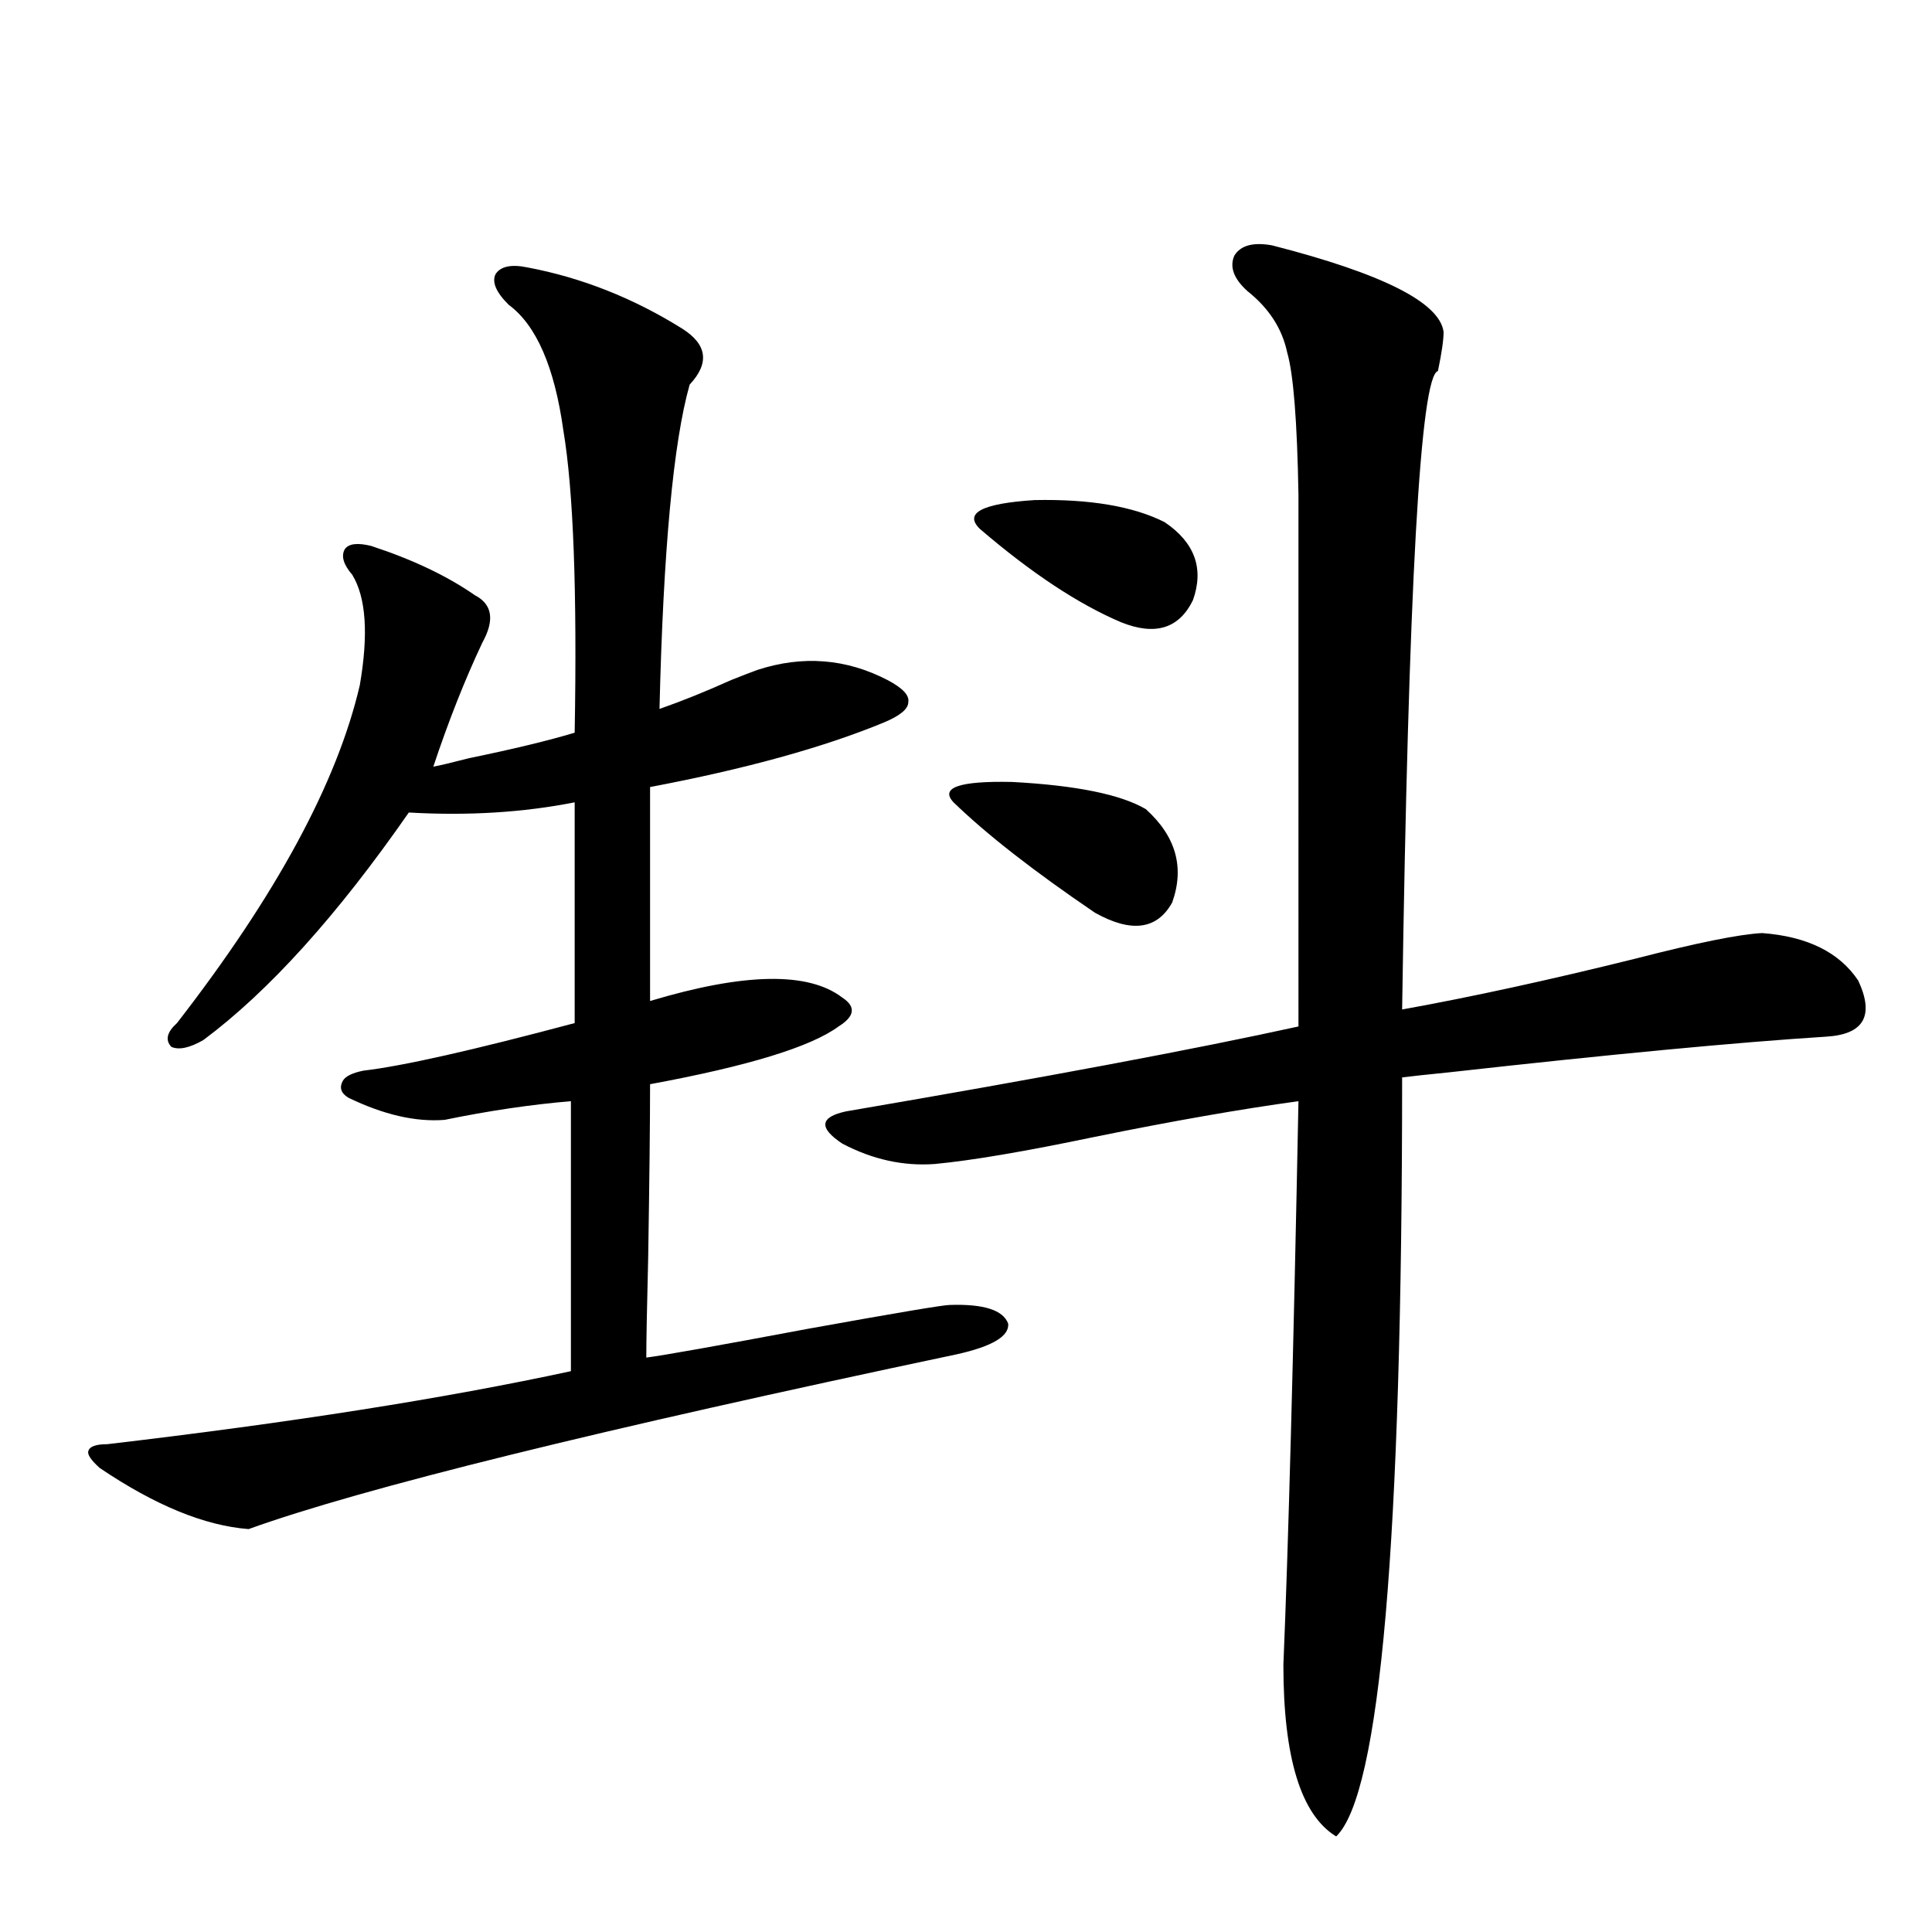 <?xml version="1.0" encoding="utf-8"?>
<!-- Generator: Adobe Illustrator 16.0.0, SVG Export Plug-In . SVG Version: 6.00 Build 0)  -->
<!DOCTYPE svg PUBLIC "-//W3C//DTD SVG 1.1//EN" "http://www.w3.org/Graphics/SVG/1.1/DTD/svg11.dtd">
<svg version="1.1" id="图层_1" xmlns="http://www.w3.org/2000/svg" xmlns:xlink="http://www.w3.org/1999/xlink" x="0px" y="0px"
	 width="1000px" height="1000px" viewBox="0 0 1000 1000" enable-background="new 0 0 1000 1000" xml:space="preserve">
<path d="M273.066,138.426c27.957,5.273,54.633,15.82,79.998,31.641c13.003,8.213,14.299,17.881,3.902,29.004
	c-8.46,29.883-13.658,85.845-15.609,167.871c11.707-4.092,24.055-9.077,37.072-14.941c5.854-2.334,10.396-4.092,13.658-5.273
	c23.414-7.607,45.853-5.85,67.315,5.273c7.805,4.106,11.372,7.91,10.731,11.426c0,3.516-4.237,7.031-12.683,10.547
	c-31.219,12.896-71.553,24.033-120.973,33.398v110.742c48.779-14.639,81.949-15.229,99.51-1.758
	c7.149,4.697,6.494,9.668-1.951,14.941c-14.313,10.547-46.828,20.518-97.559,29.883c0,19.927-0.335,49.81-0.976,89.648
	c-0.655,26.367-0.976,43.657-0.976,51.855c9.101-1.167,37.072-6.152,83.9-14.941c45.518-8.198,69.907-12.305,73.169-12.305
	c17.561-0.576,27.637,2.637,30.243,9.668c0.641,6.455-8.14,11.729-26.341,15.82c-186.017,39.263-308.285,69.434-366.82,90.527
	c-22.773-1.758-48.459-12.305-77.071-31.641c-4.558-4.092-6.509-7.031-5.854-8.789c0.641-2.334,3.902-3.516,9.756-3.516
	c94.952-11.123,174.95-23.73,239.994-37.793V569.969c-20.822,1.758-42.605,4.985-65.364,9.668
	c-14.969,1.182-31.554-2.637-49.755-11.426c-3.902-2.334-4.878-5.273-2.927-8.789c1.296-2.334,4.878-4.092,10.731-5.273
	c20.152-2.334,56.584-10.547,109.266-24.609V415.281c-26.676,5.273-55.288,7.031-85.852,5.273
	c-37.072,53.325-72.528,92.588-106.339,117.773c-7.164,4.106-12.683,5.273-16.585,3.516c-3.262-3.516-2.286-7.607,2.927-12.305
	c51.371-66.206,82.925-124.502,94.632-174.902c4.543-26.367,3.247-45.4-3.902-57.129c-4.558-5.273-5.854-9.668-3.902-13.184
	c1.951-2.925,6.494-3.516,13.658-1.758c21.463,7.031,39.344,15.532,53.657,25.488c9.101,4.697,10.396,12.896,3.902,24.609
	c-9.115,19.336-17.561,40.732-25.365,64.16c3.247-0.576,9.421-2.046,18.536-4.395c22.759-4.683,40.975-9.077,54.633-13.184
	c1.296-73.237-0.655-125.381-5.854-156.445c-4.558-32.808-13.993-54.492-28.292-65.039c-6.509-6.44-8.78-11.714-6.829-15.82
	C259.073,137.85,264.606,136.668,273.066,138.426z M658.423,127c57.225,14.653,86.827,29.595,88.778,44.824
	c0,4.106-0.976,10.85-2.927,20.215c-9.115,2.349-15.289,112.5-18.536,330.469c35.762-6.44,76.096-15.229,120.973-26.367
	c31.859-8.198,53.657-12.593,65.364-13.184c23.414,1.758,39.999,9.971,49.755,24.609c8.445,18.169,2.927,27.837-16.585,29.004
	c-46.188,2.939-111.217,9.092-195.117,18.457c-11.707,1.182-19.847,2.061-24.39,2.637c0,240.244-11.387,371.188-34.146,392.871
	c-18.216-11.137-27.316-40.731-27.316-88.77c2.592-62.1,5.198-159.37,7.805-291.797c-29.923,4.106-65.044,10.259-105.363,18.457
	c-36.432,7.622-64.068,12.305-82.925,14.063c-16.265,1.182-32.194-2.334-47.804-10.547c-12.362-8.198-11.707-13.76,1.951-16.699
	c102.757-17.578,180.804-32.217,234.141-43.945V256.199c-0.655-38.081-2.606-62.69-5.854-73.828
	c-2.606-12.305-9.436-22.852-20.487-31.641c-7.164-6.44-9.436-12.593-6.829-18.457C642.158,127,648.667,125.242,658.423,127z
	 M493.549,415.281c-7.164-7.607,2.927-11.123,30.243-10.547c33.17,1.758,56.249,6.455,69.267,14.063
	c15.609,14.063,20.152,30.186,13.658,48.34c-7.805,14.063-21.143,15.82-39.999,5.273
	C534.844,450.74,510.454,431.692,493.549,415.281z M602.814,270.262c15.609,10.547,20.487,24.033,14.634,40.43
	c-7.164,14.653-19.512,18.457-37.072,11.426c-22.118-9.365-46.508-25.488-73.169-48.34c-8.46-8.198,0.976-13.184,28.292-14.941
	C564.111,258.26,586.55,262.063,602.814,270.262z"/>
</svg>
